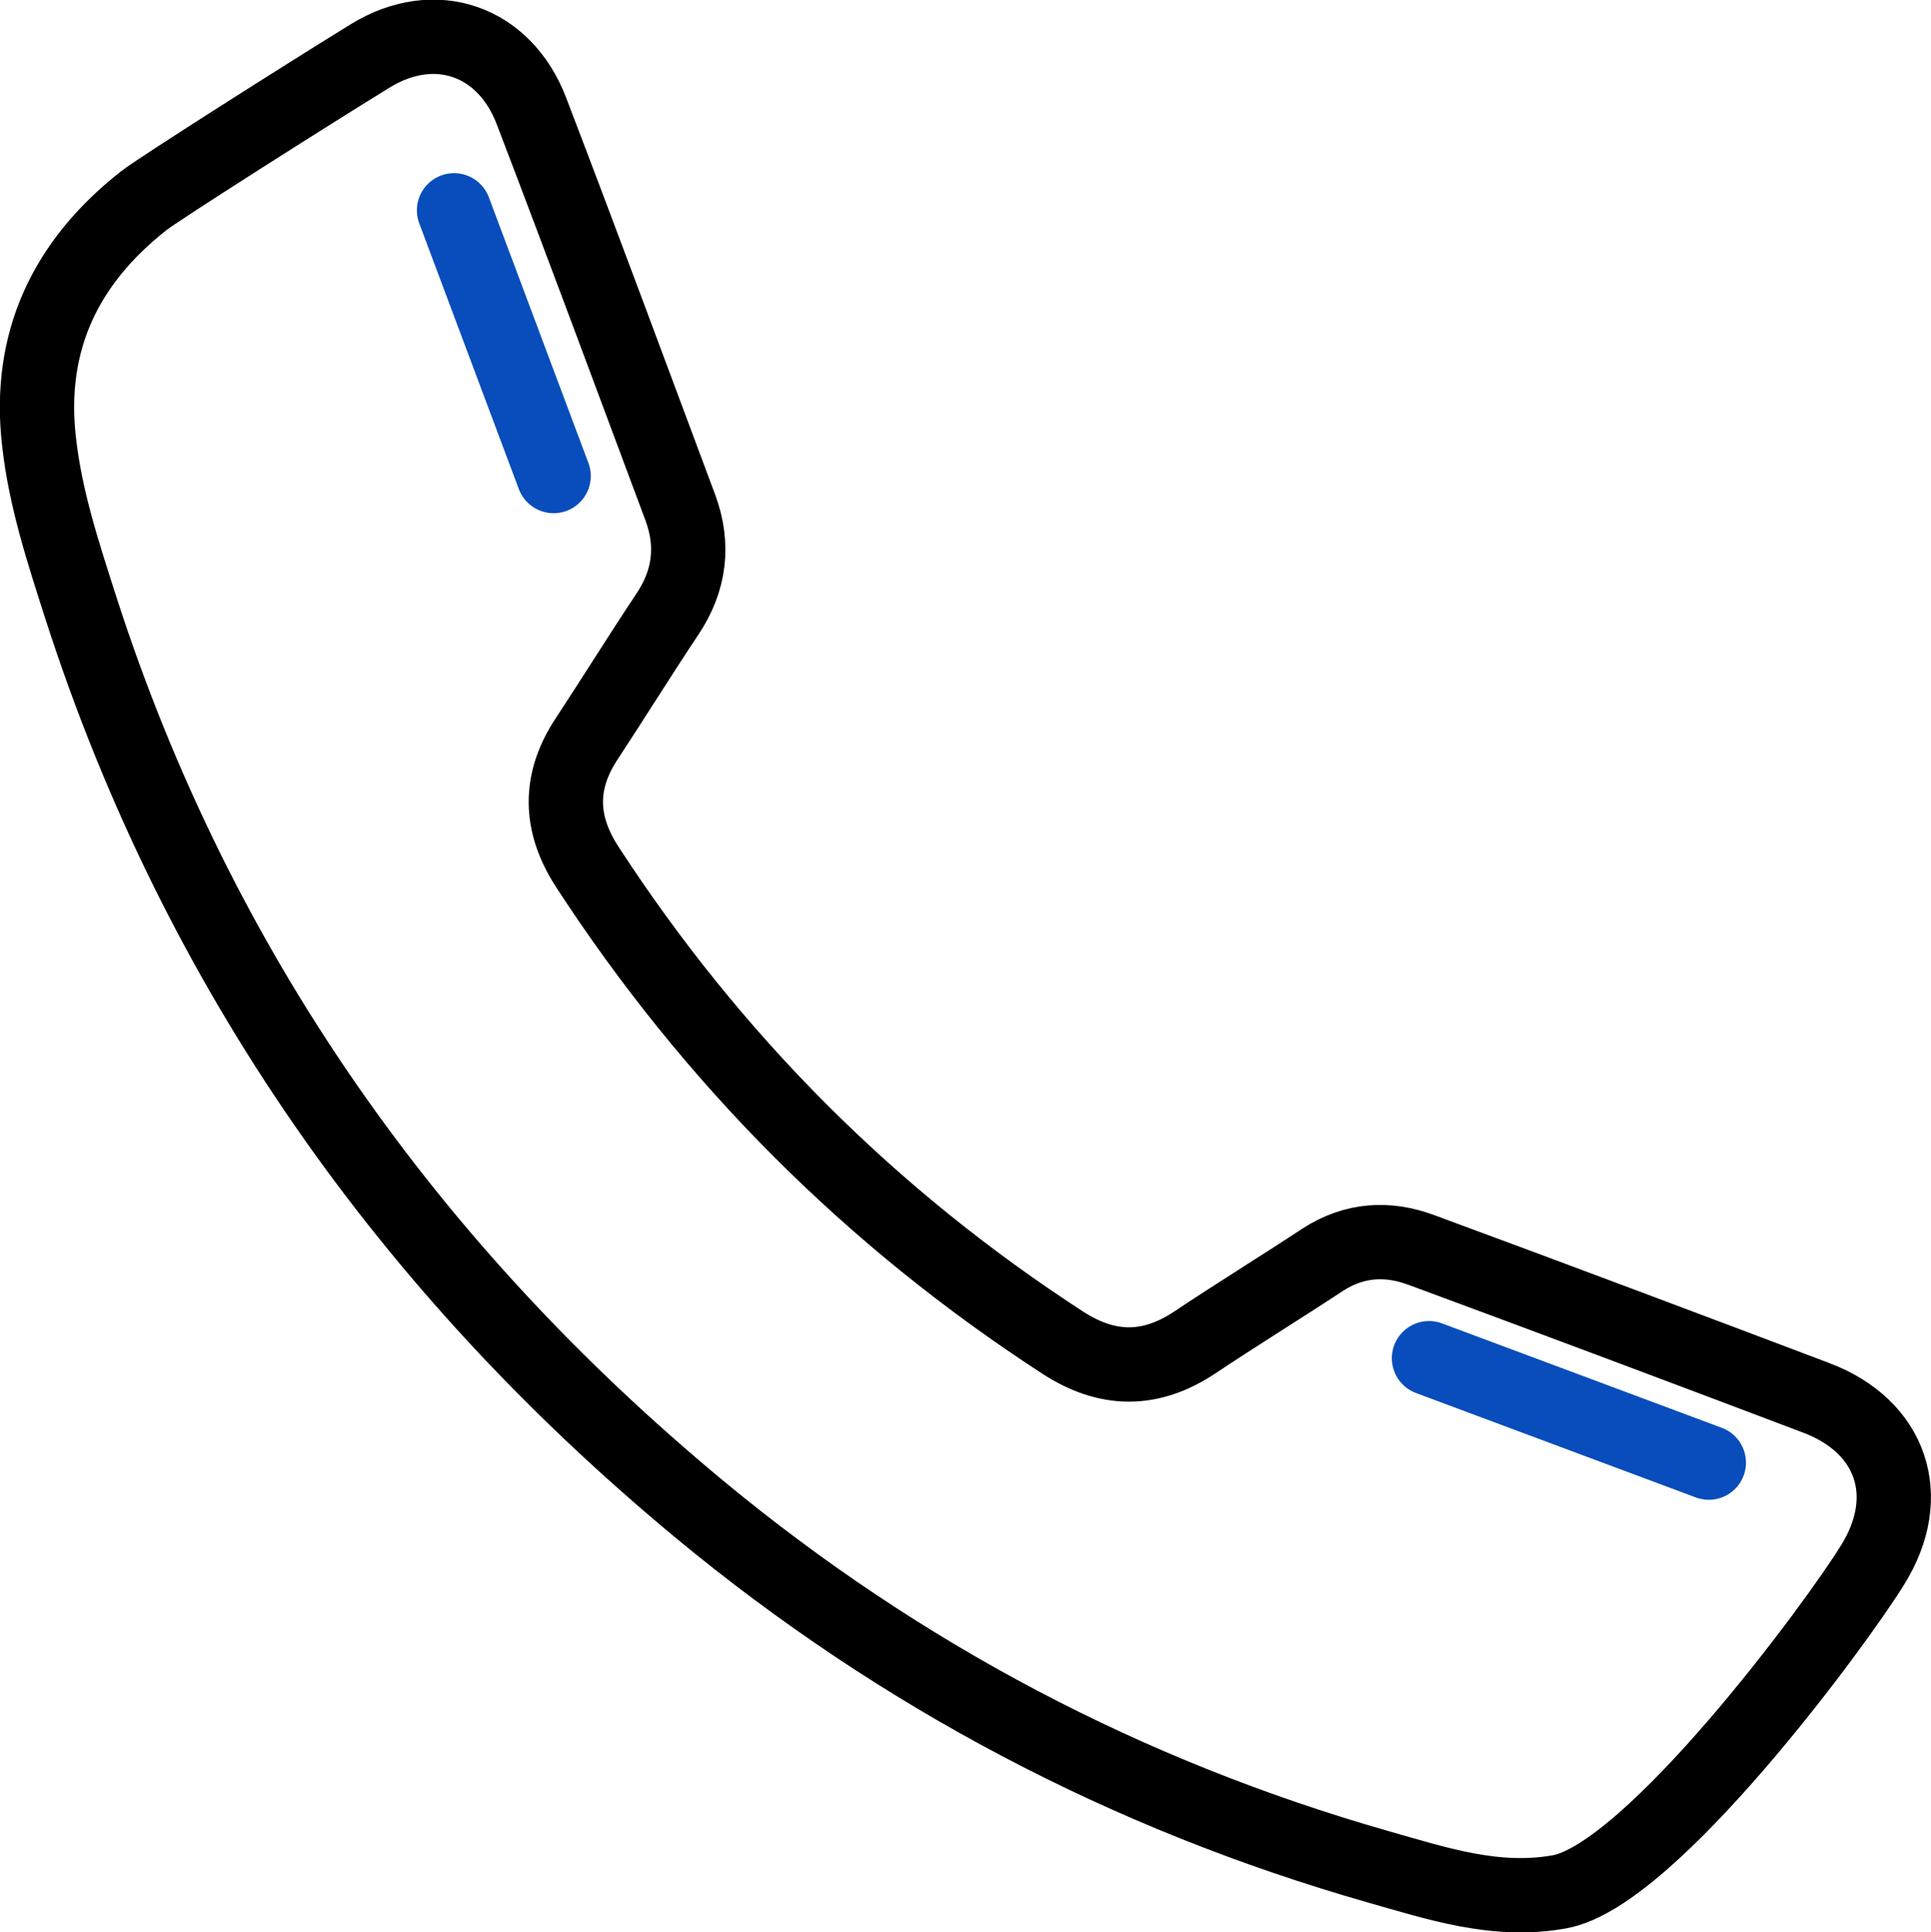 <?xml version="1.0" encoding="UTF-8"?>
<svg id="Layer_2" data-name="Layer 2" xmlns="http://www.w3.org/2000/svg" viewBox="0 0 51.97 52">
  <defs>
    <style>
      .cls-1 {
        stroke: #000;
      }

      .cls-1, .cls-2 {
        fill: none;
        stroke-linecap: round;
        stroke-miterlimit: 10;
        stroke-width: 2px;
      }

      .cls-2 {
        stroke: #084dbb;
      }
    </style>
  </defs>
  <g id="Layer_1-2" data-name="Layer 1">
    <path class="cls-1" d="M48.89,37.62c-3.54-1.34-7.08-2.67-10.63-3.98-.91-.34-1.81-.29-2.66.26-1.14.75-2.31,1.47-3.45,2.23-1.19.79-2.35.78-3.55,0-5.18-3.36-9.44-7.64-12.8-12.81-.75-1.16-.77-2.29-.01-3.44.73-1.11,1.43-2.24,2.17-3.35.61-.91.72-1.87.35-2.87-1.33-3.56-2.65-7.13-4.01-10.68-.73-1.9-2.6-2.54-4.33-1.48-1.66,1.02-5.74,3.61-6.1,3.9-2.1,1.65-3.13,3.78-2.82,6.48.17,1.55.66,3.02,1.13,4.49,3.14,9.73,8.81,17.75,16.65,24.25,5.4,4.47,11.49,7.68,18.24,9.61,1.59.45,3.18.99,4.9.68,2.46-.44,7.46-7.22,8.43-8.8,1.15-1.85.51-3.72-1.51-4.49Z"/>
    <line class="cls-2" x1="12.22" y1="5.66" x2="14.9" y2="12.81"/>
    <line class="cls-2" x1="38.46" y1="36.55" x2="45.99" y2="39.36"/>
  </g>
</svg>